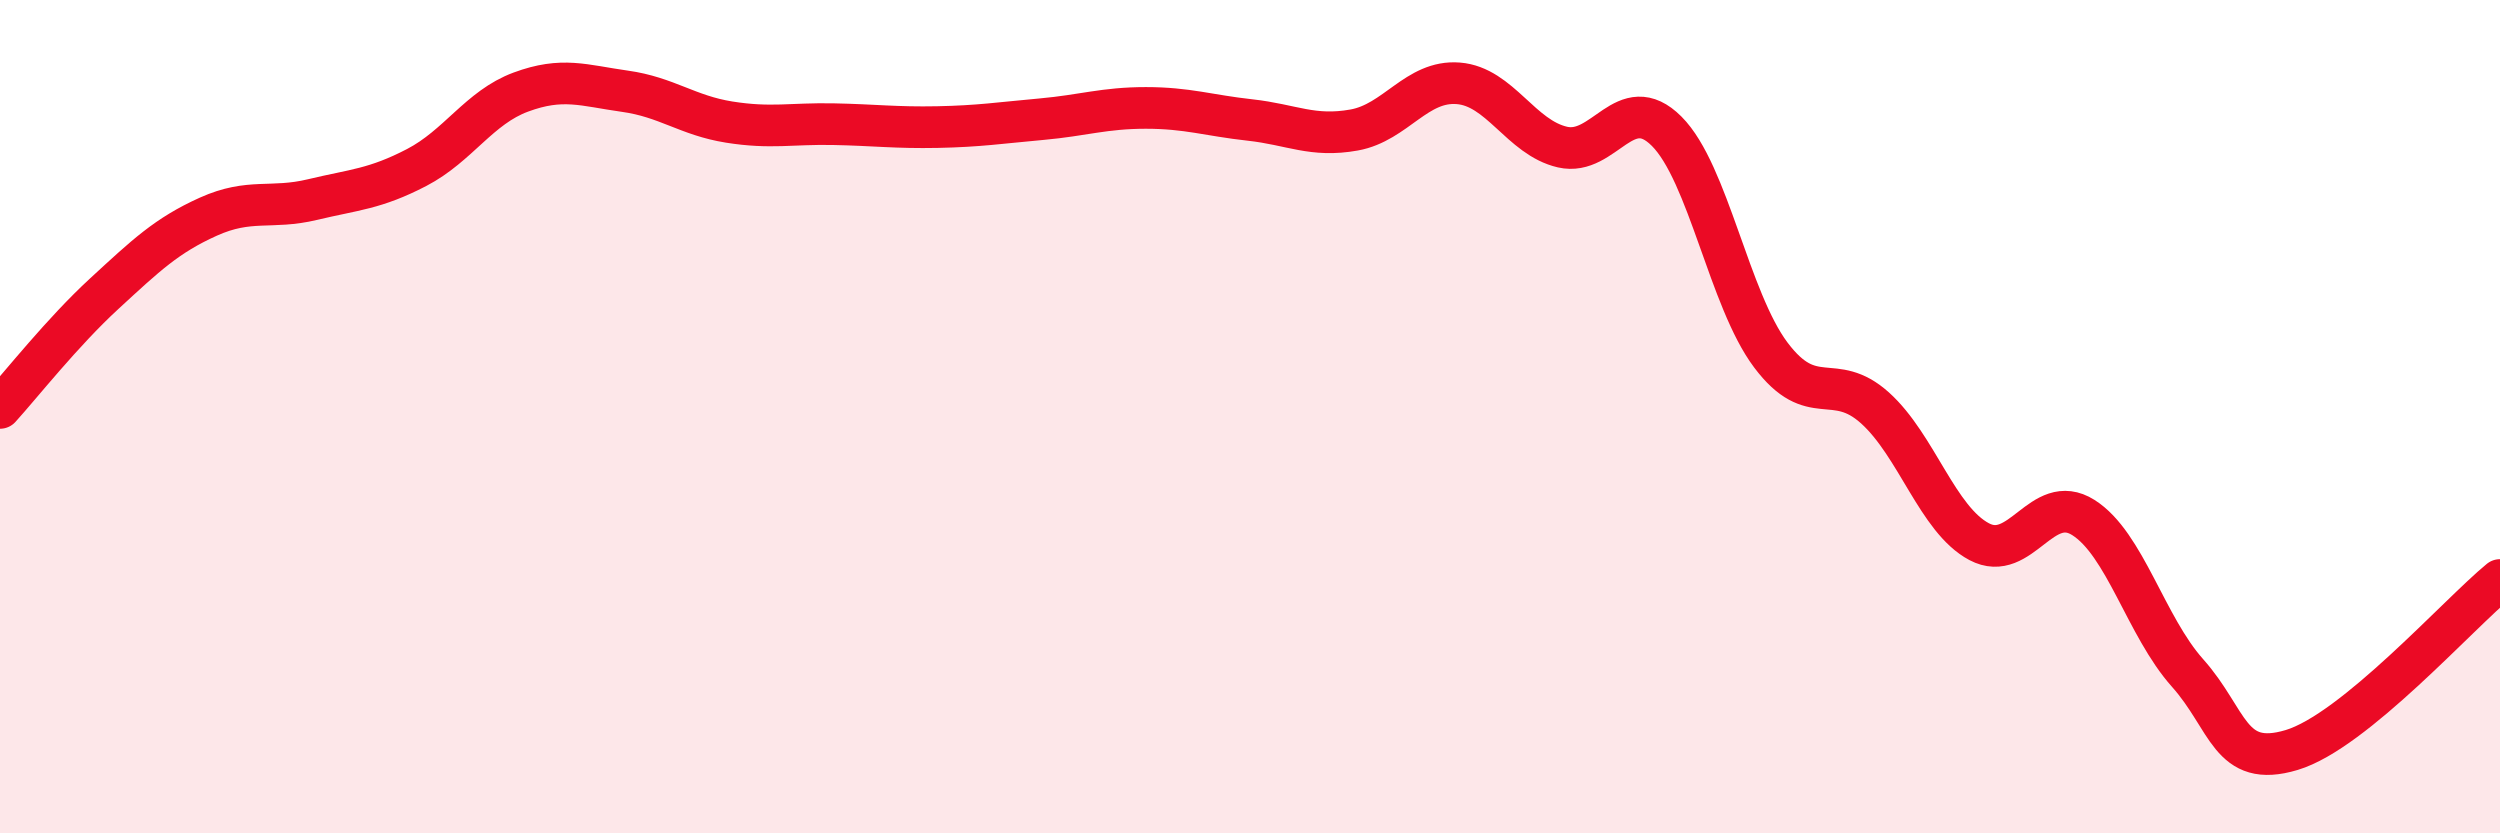 
    <svg width="60" height="20" viewBox="0 0 60 20" xmlns="http://www.w3.org/2000/svg">
      <path
        d="M 0,9.79 C 0.5,9.24 1.5,7.97 2.5,7.05 C 3.5,6.13 4,5.65 5,5.2 C 6,4.75 6.5,5.03 7.5,4.79 C 8.5,4.55 9,4.54 10,4.02 C 11,3.5 11.5,2.58 12.5,2.21 C 13.5,1.84 14,2.05 15,2.19 C 16,2.33 16.5,2.77 17.5,2.93 C 18.5,3.09 19,2.96 20,2.98 C 21,3 21.5,3.07 22.5,3.05 C 23.5,3.03 24,2.95 25,2.86 C 26,2.77 26.5,2.59 27.5,2.59 C 28.5,2.59 29,2.77 30,2.88 C 31,2.99 31.5,3.3 32.5,3.12 C 33.5,2.94 34,1.92 35,2 C 36,2.08 36.5,3.3 37.5,3.53 C 38.5,3.76 39,2.15 40,3.15 C 41,4.15 41.5,7.19 42.5,8.52 C 43.5,9.85 44,8.89 45,9.79 C 46,10.69 46.5,12.47 47.5,13 C 48.5,13.53 49,11.79 50,12.42 C 51,13.05 51.5,15.03 52.5,16.15 C 53.5,17.27 53.5,18.45 55,18 C 56.5,17.55 59,14.74 60,13.92L60 20L0 20Z"
        fill="#EB0A25"
        opacity="0.1"
        stroke-linecap="round"
        stroke-linejoin="round"
      />
      <path
        d="M 0,9.79 C 0.5,9.24 1.5,7.97 2.5,7.05 C 3.5,6.13 4,5.65 5,5.2 C 6,4.75 6.5,5.03 7.5,4.79 C 8.5,4.55 9,4.54 10,4.02 C 11,3.5 11.5,2.58 12.5,2.21 C 13.5,1.84 14,2.05 15,2.19 C 16,2.33 16.5,2.77 17.5,2.93 C 18.5,3.09 19,2.96 20,2.98 C 21,3 21.5,3.07 22.5,3.05 C 23.5,3.03 24,2.95 25,2.86 C 26,2.77 26.5,2.59 27.5,2.59 C 28.5,2.59 29,2.77 30,2.88 C 31,2.99 31.5,3.3 32.5,3.12 C 33.5,2.94 34,1.92 35,2 C 36,2.08 36.5,3.3 37.5,3.53 C 38.5,3.76 39,2.15 40,3.15 C 41,4.15 41.5,7.19 42.5,8.52 C 43.5,9.85 44,8.89 45,9.79 C 46,10.69 46.5,12.47 47.5,13 C 48.5,13.53 49,11.79 50,12.42 C 51,13.05 51.5,15.03 52.5,16.15 C 53.5,17.27 53.5,18.45 55,18 C 56.5,17.55 59,14.74 60,13.92"
        stroke="#EB0A25"
        stroke-width="1"
        fill="none"
        stroke-linecap="round"
        stroke-linejoin="round"
      />
    </svg>
  